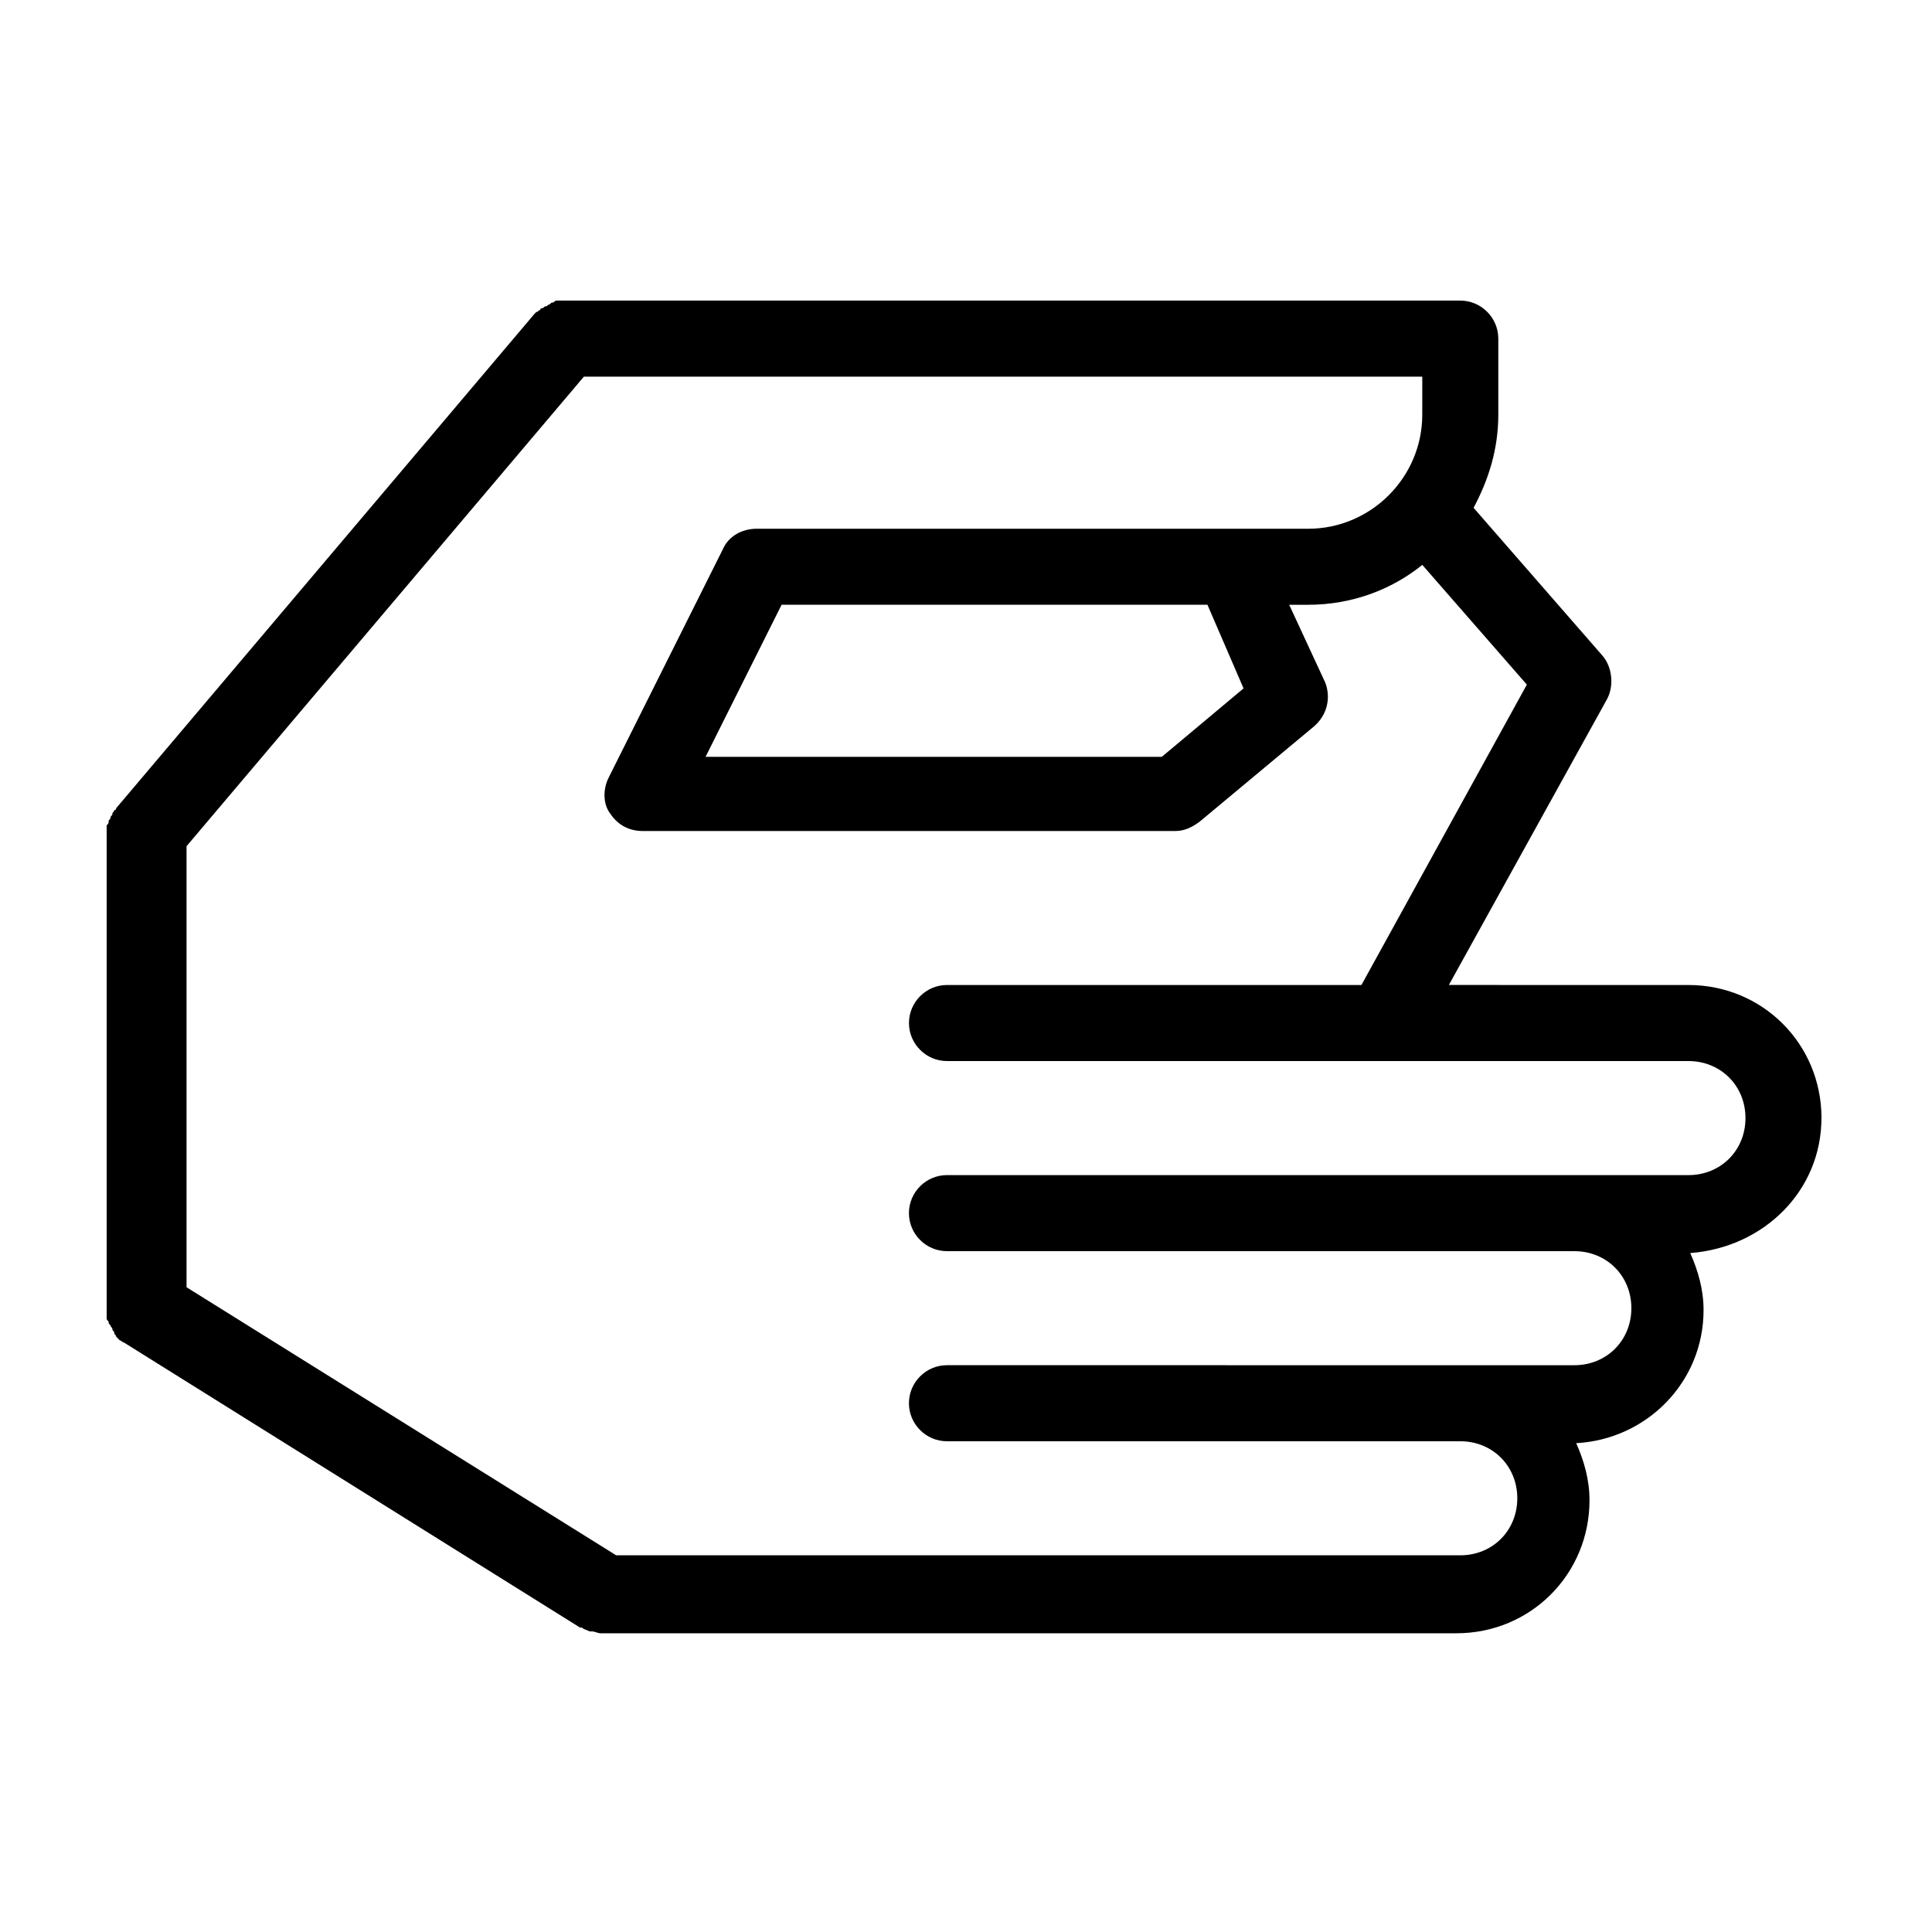 <?xml version="1.0" encoding="UTF-8"?>
<!-- Uploaded to: ICON Repo, www.svgrepo.com, Generator: ICON Repo Mixer Tools -->
<svg fill="#000000" width="800px" height="800px" version="1.1" viewBox="144 144 512 512" xmlns="http://www.w3.org/2000/svg">
 <path d="m626.71 440.3c0-19.648-15.617-35.266-35.266-35.266l-63.48-0.004 41.816-75.57c2.016-3.527 1.512-8.566-1.008-11.586l-34.258-39.297c4.031-7.559 6.551-15.617 6.551-24.688v-20.152c0-5.543-4.535-10.078-10.078-10.078h-236.79-0.504-1.008-1.008c-0.504 0-0.504 0-1.008 0.504-0.504 0-0.504 0-1.008 0.504-0.504 0-0.504 0.504-1.008 0.504s-0.504 0.504-1.008 0.504c-0.504 0-0.504 0.504-0.504 0.504-0.504 0-0.504 0.504-1.008 0.504l-0.504 0.504-110.84 130.99s0 0.504-0.504 0.504c0 0.504-0.504 0.504-0.504 1.008 0 0.504-0.504 0.504-0.504 1.008s-0.504 0.504-0.504 1.008c0 0.504 0 0.504-0.504 1.008v1.008 1.008 0.504 125.95 1.008 1.008c0 0.504 0 0.504 0.504 1.008 0 0.504 0 0.504 0.504 1.008 0 0.504 0.504 0.504 0.504 1.008 0 0.504 0.504 0.504 0.504 1.008 0 0.504 0.504 0.504 0.504 1.008l1.008 1.008c0.504 0 0.504 0.504 1.008 0.504l120.91 75.57h0.504c0.504 0.504 1.008 0.504 2.016 1.008h0.504c1.008 0 1.512 0.504 2.519 0.504h226.71c19.648 0 35.266-15.617 35.266-35.266 0-5.543-1.512-10.578-3.527-15.113 18.641-1.008 33.754-16.121 33.754-35.266 0-5.543-1.512-10.578-3.527-15.113 19.652-1.52 34.766-16.633 34.766-35.777zm-35.266 15.113h-196.49c-5.543 0-10.078 4.535-10.078 10.078 0 5.543 4.535 10.078 10.078 10.078h166.26c8.566 0 15.113 6.551 15.113 15.113 0 8.566-6.551 15.113-15.113 15.113h-30.23l-105.8-0.004h-30.23c-5.543 0-10.078 4.535-10.078 10.078s4.535 10.078 10.078 10.078h136.03c8.566 0 15.113 6.551 15.113 15.113 0 8.566-6.551 15.113-15.113 15.113h-223.69l-113.86-71.039v-116.88l105.3-124.44h222.18v10.078c0 16.625-13.602 30.23-30.23 30.23h-40.305l-105.8-0.004c-4.031 0-7.559 2.016-9.07 5.543l-30.23 60.457c-1.512 3.023-1.512 7.055 0.504 9.574 2.016 3.023 5.039 4.535 8.566 4.535h141.07c2.519 0 4.535-1.008 6.551-2.519l30.23-25.191c3.527-3.023 4.535-7.559 3.023-11.586l-9.574-20.66h5.039c11.586 0 22.168-4.031 30.23-10.578l27.711 31.738-43.836 79.602h-109.83c-5.543 0-10.078 4.535-10.078 10.078s4.535 10.078 10.078 10.078h196.49c8.566 0 15.113 6.551 15.113 15.113s-6.547 15.113-15.113 15.113zm-117.89-128.98-21.664 18.137h-120.91l20.152-40.305h112.85z"/>
</svg>